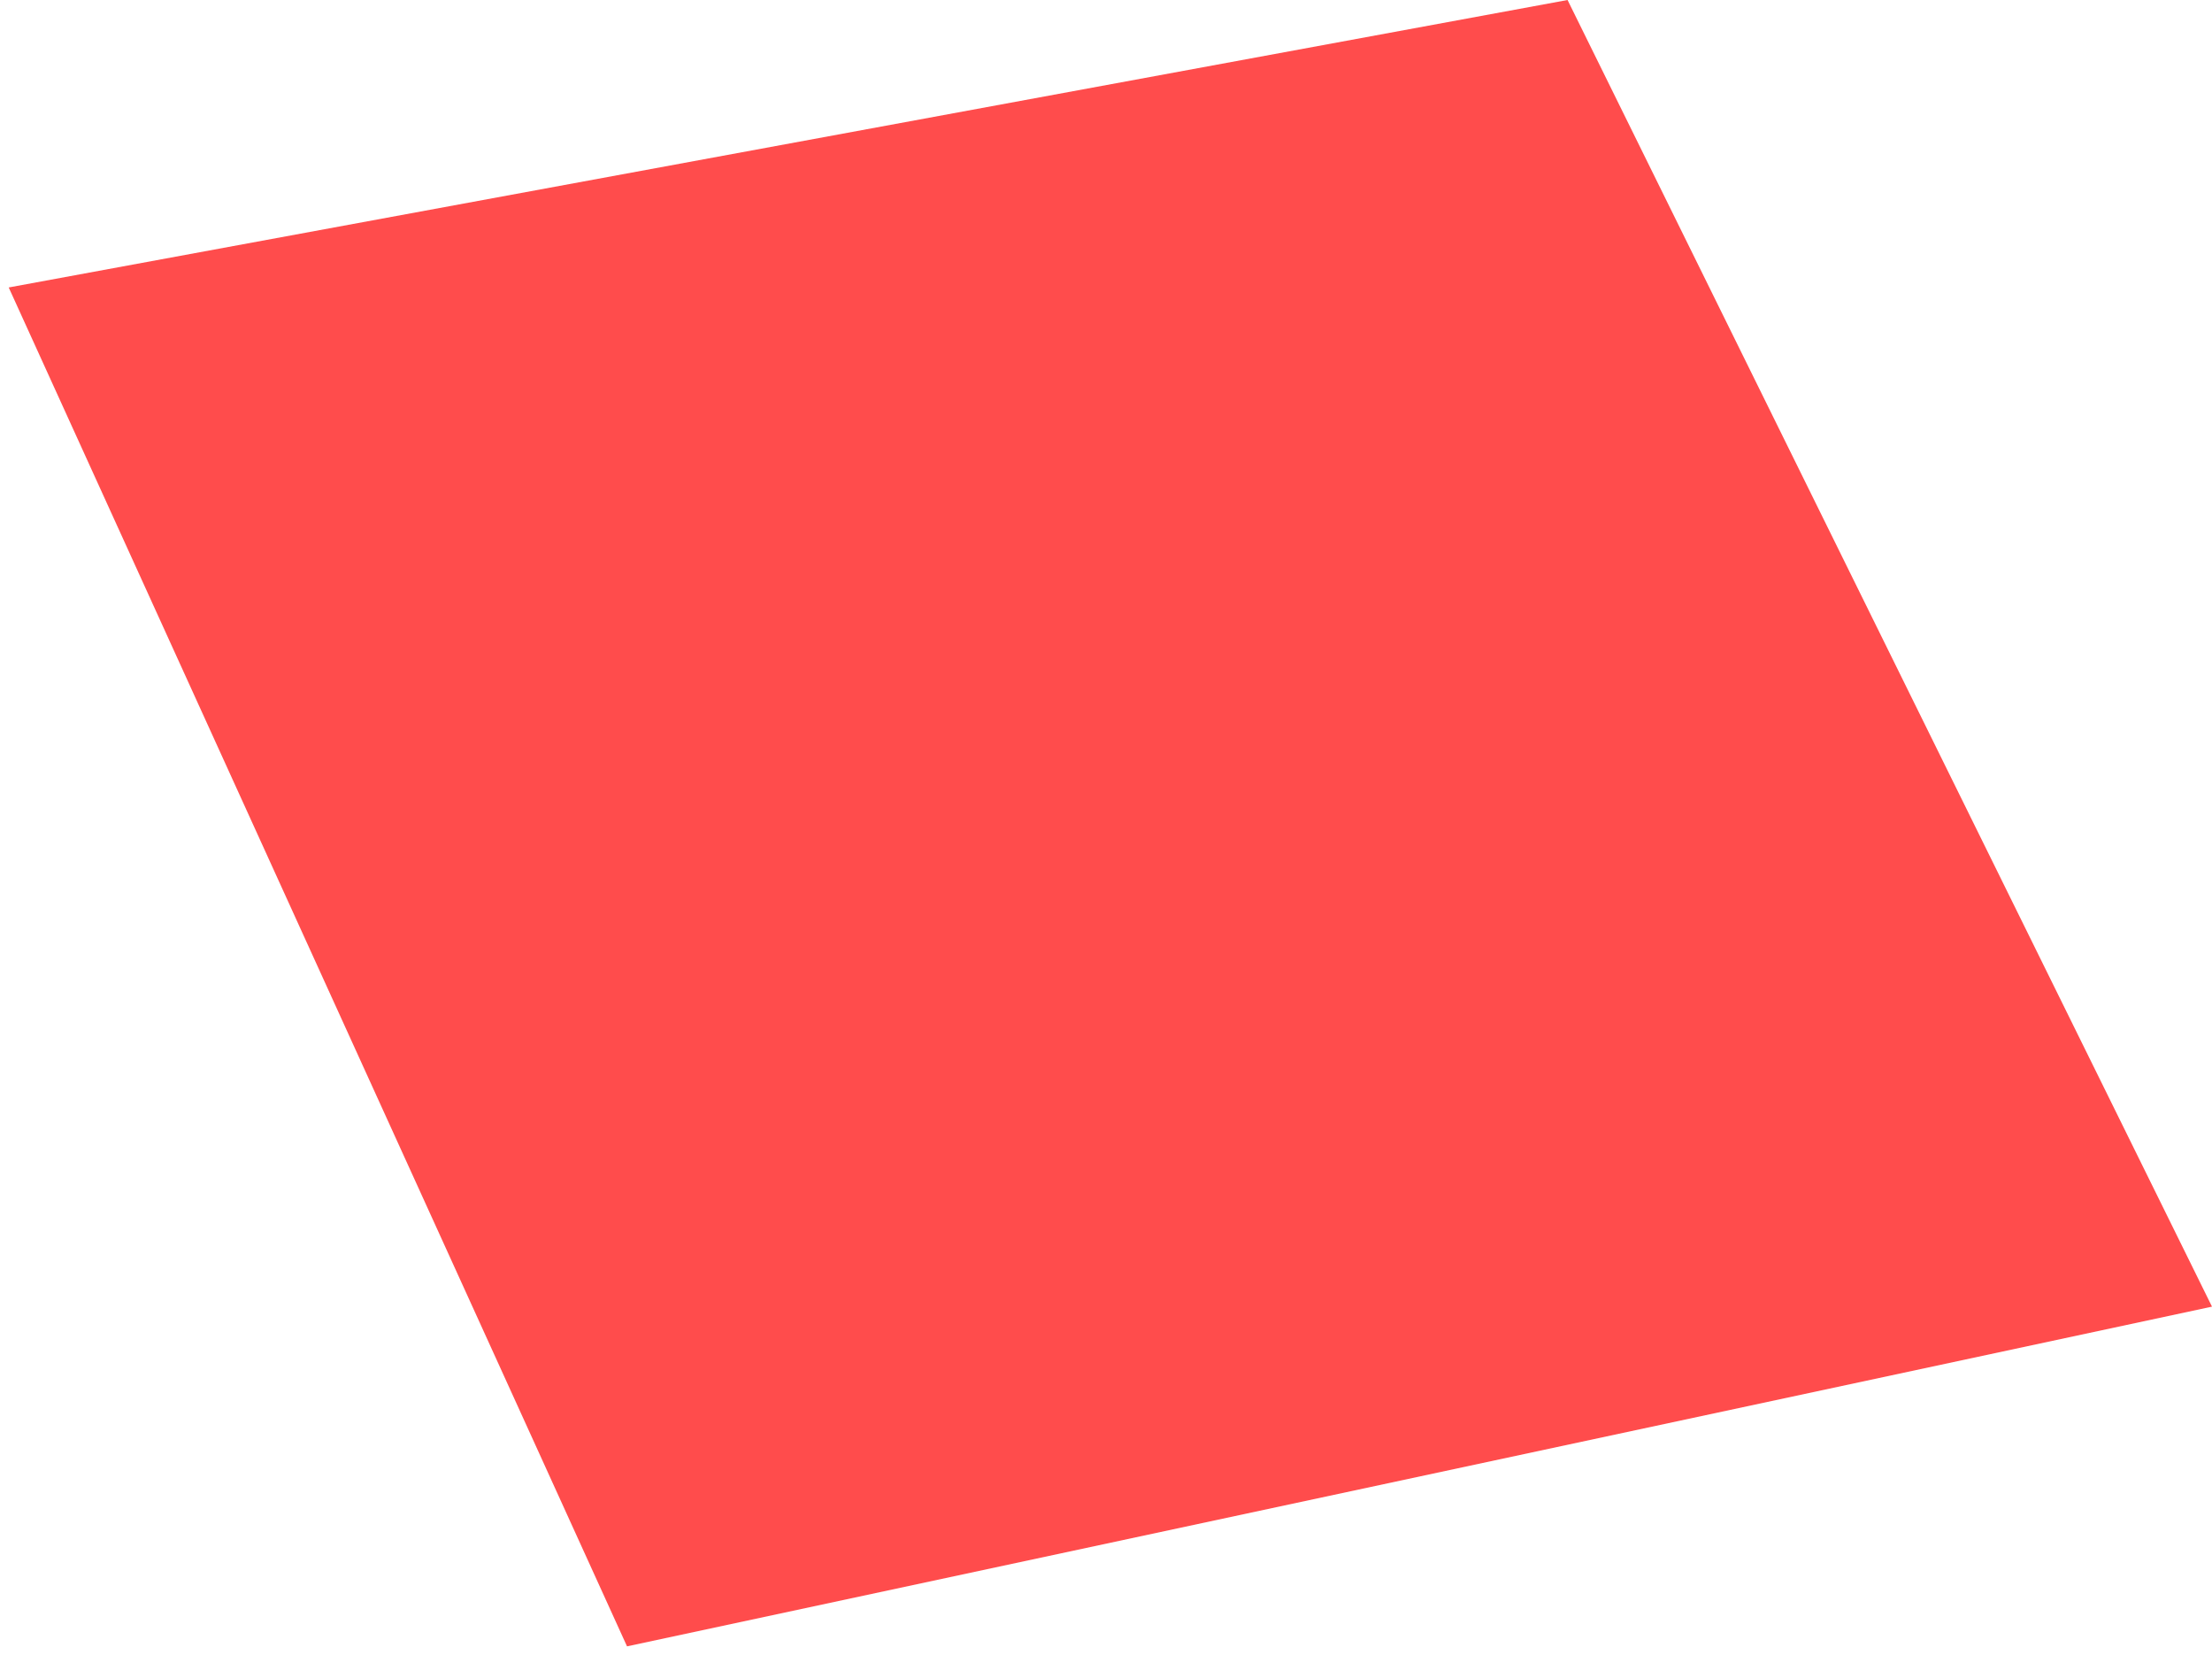 <?xml version="1.0" encoding="UTF-8"?> <svg xmlns="http://www.w3.org/2000/svg" width="127" height="95" viewBox="0 0 127 95" fill="none"><g clip-path="url(#clip0_4099_22)"><path d="M0.5 16.5L90 0L127 75L36 94.5L0.5 16.5Z" fill="#FF0000" fill-opacity="0.7"></path></g><defs><clipPath id="clip0_4099_22"><rect width="127" height="95" fill="white"></rect></clipPath></defs></svg> 